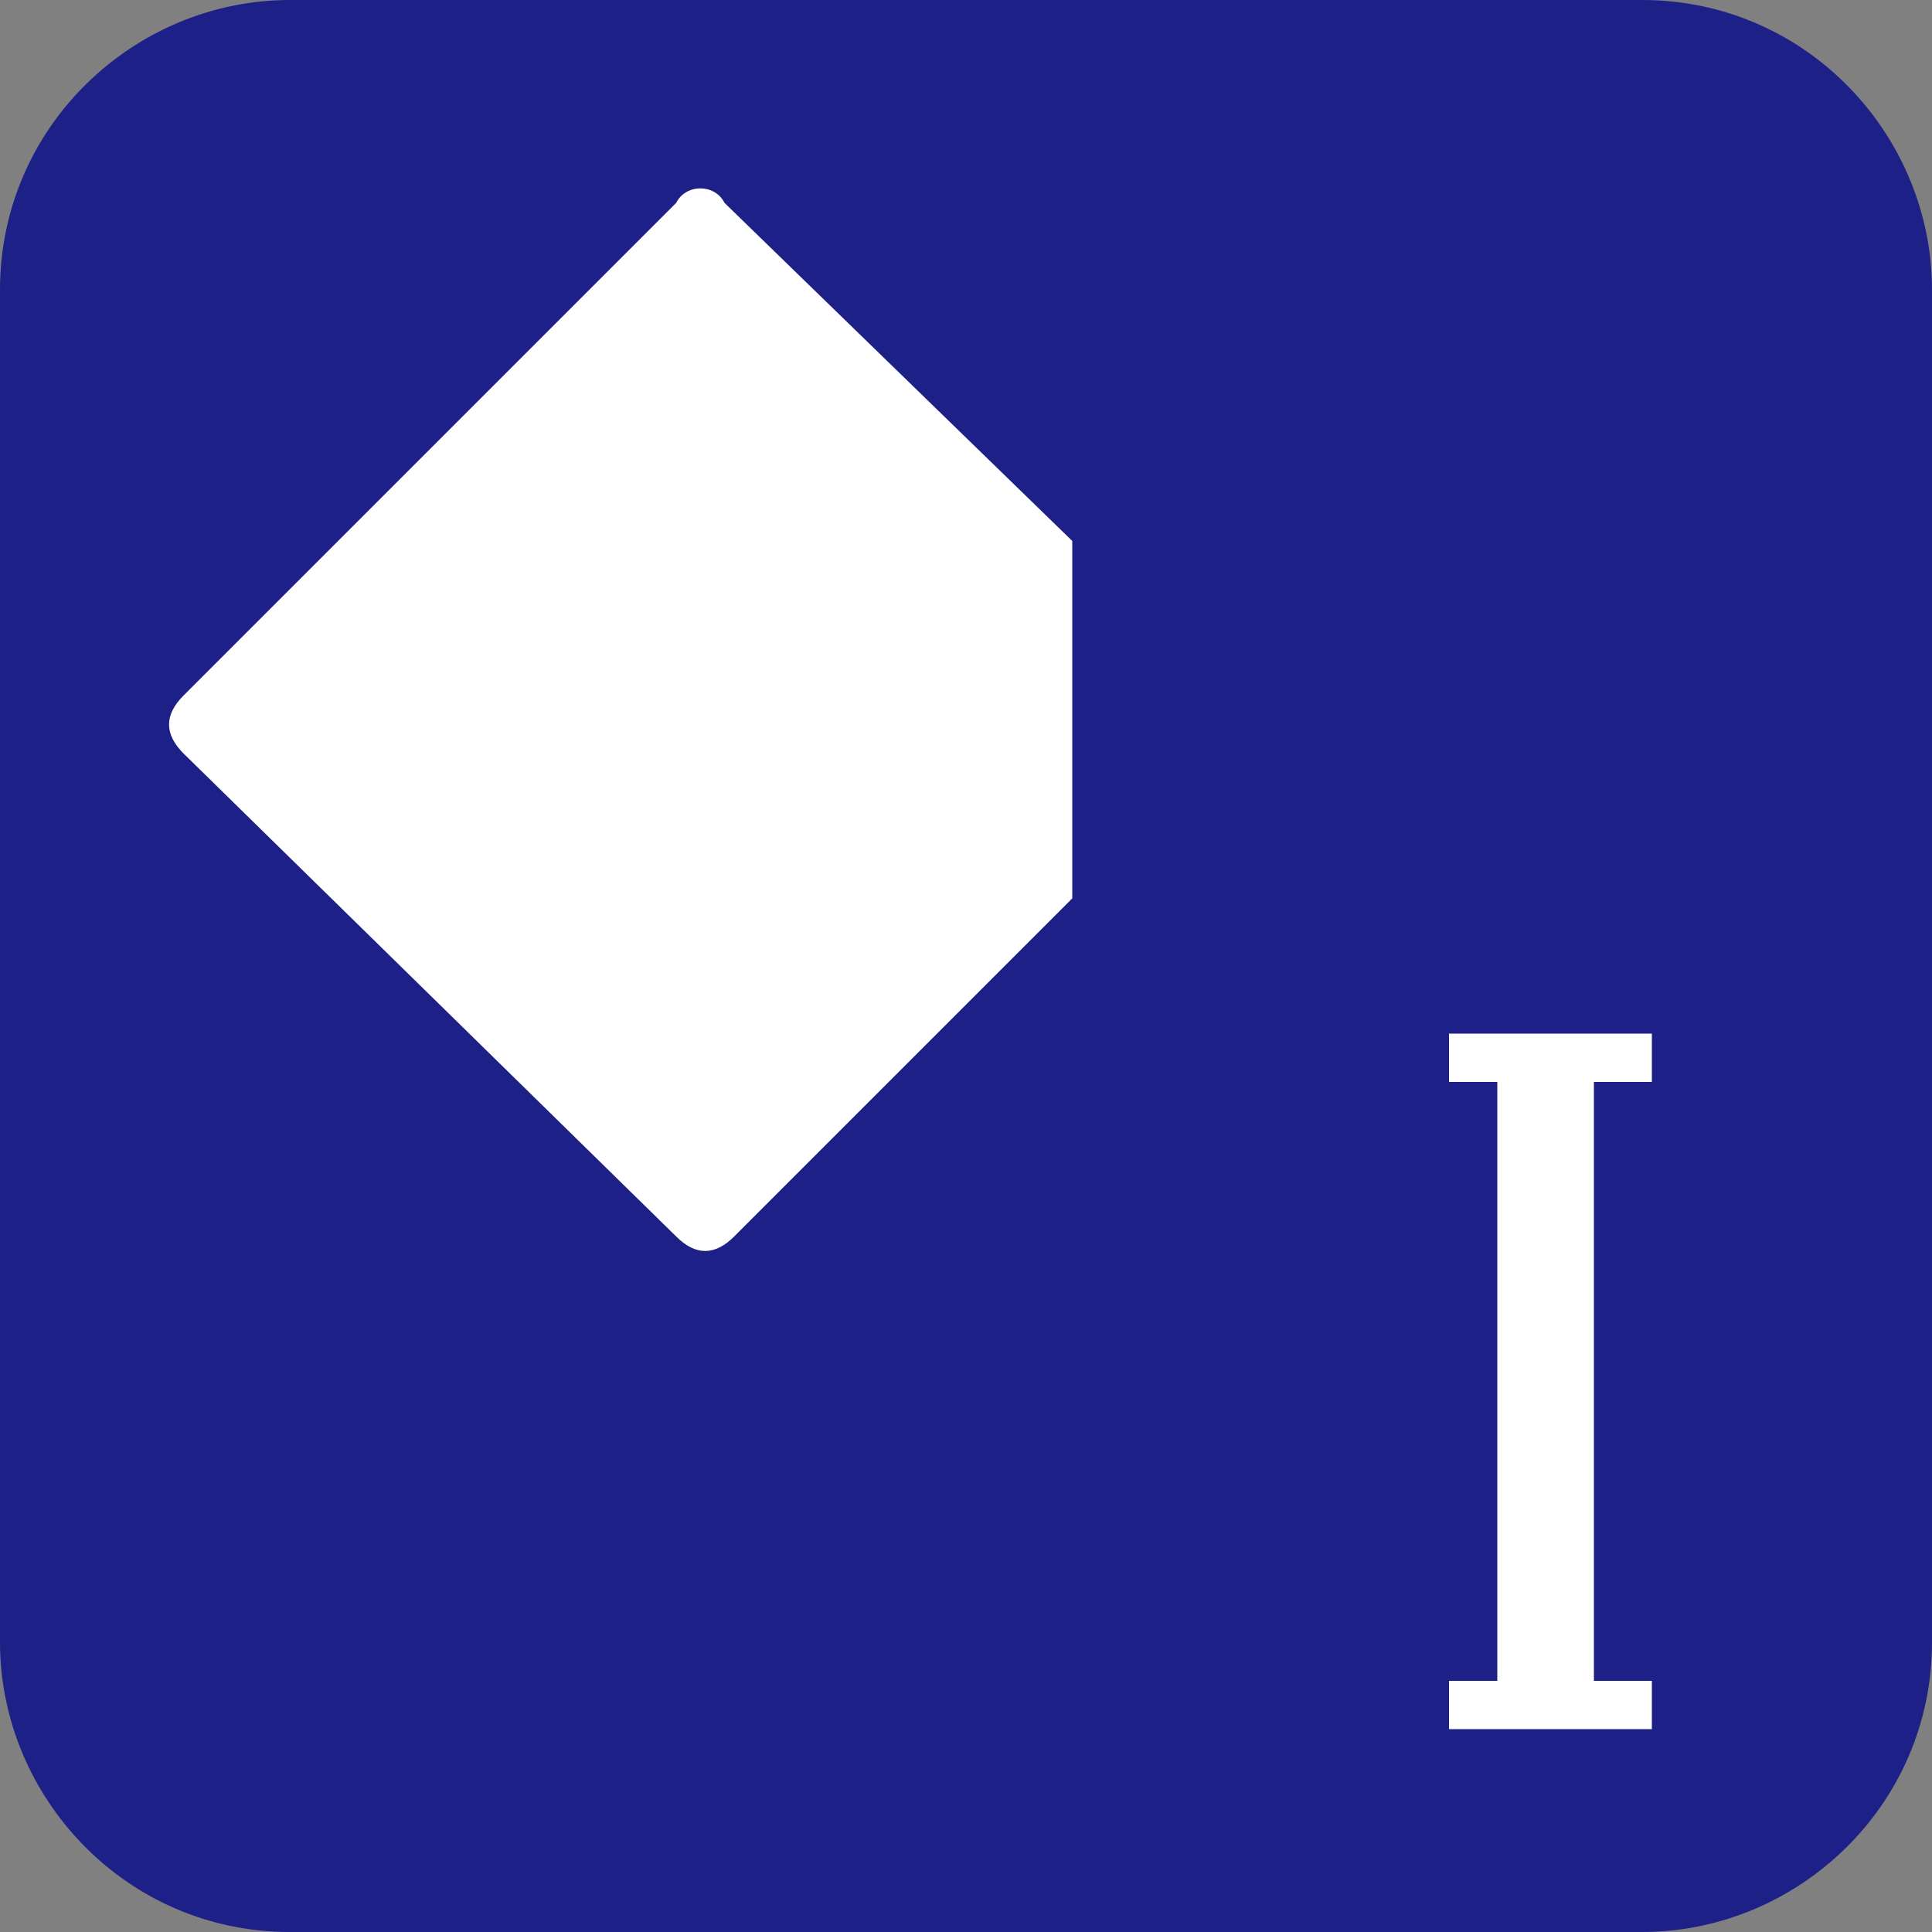 <?xml version="1.0" encoding="utf-8"?>
<!-- Generator: Adobe Illustrator 24.2.0, SVG Export Plug-In . SVG Version: 6.00 Build 0)  -->
<svg version="1.1" id="レイヤー_1" xmlns="http://www.w3.org/2000/svg" xmlns:xlink="http://www.w3.org/1999/xlink" x="0px"
	 y="0px" viewBox="0 0 20 20" style="enable-background:new 0 0 20 20;" xml:space="preserve">
<rect x="0" y="0" width="20" height="20" fill="#808080" stroke="none"/>
<style>
	.st0{fill:#1D2087;}
	.st1{fill:#FFFFFF;}
</style>
<path class="st0" d="M20,17c0,1.7-1.4,3-3,3H3c-1.7,0-3-1.4-3-3V3c0-1.7,1.4-3,3-3H17c1.7,0,3,1.4,3,3V17z"/>
<g>
	<path class="st1" d="M16.5,10.9v6.8h-1v-6.8H16.5z"/>
</g>
<g>
	<path class="st1" d="M7.5,2.1C7.4,1.9,7.1,1.9,7,2.1L1.9,7.2c-0.2,0.2-0.2,0.4,0,0.6L7,12.8c0.2,0.2,0.4,0.2,0.6,0l3.5-3.5V5.6
		L7.5,2.1z"/>
</g>
<rect x="15" y="10.7" class="st1" width="2.1" height="0.5"/>
<rect x="15" y="17.4" class="st1" width="2.1" height="0.5"/>
<g>
</g>
<g>
</g>
<g>
</g>
<g>
</g>
<g>
</g>
<g>
</g>
<g>
</g>
<g>
</g>
<g>
</g>
<g>
</g>
<g>
</g>
<g>
</g>
<g>
</g>
<g>
</g>
<g>
</g>
</svg>
